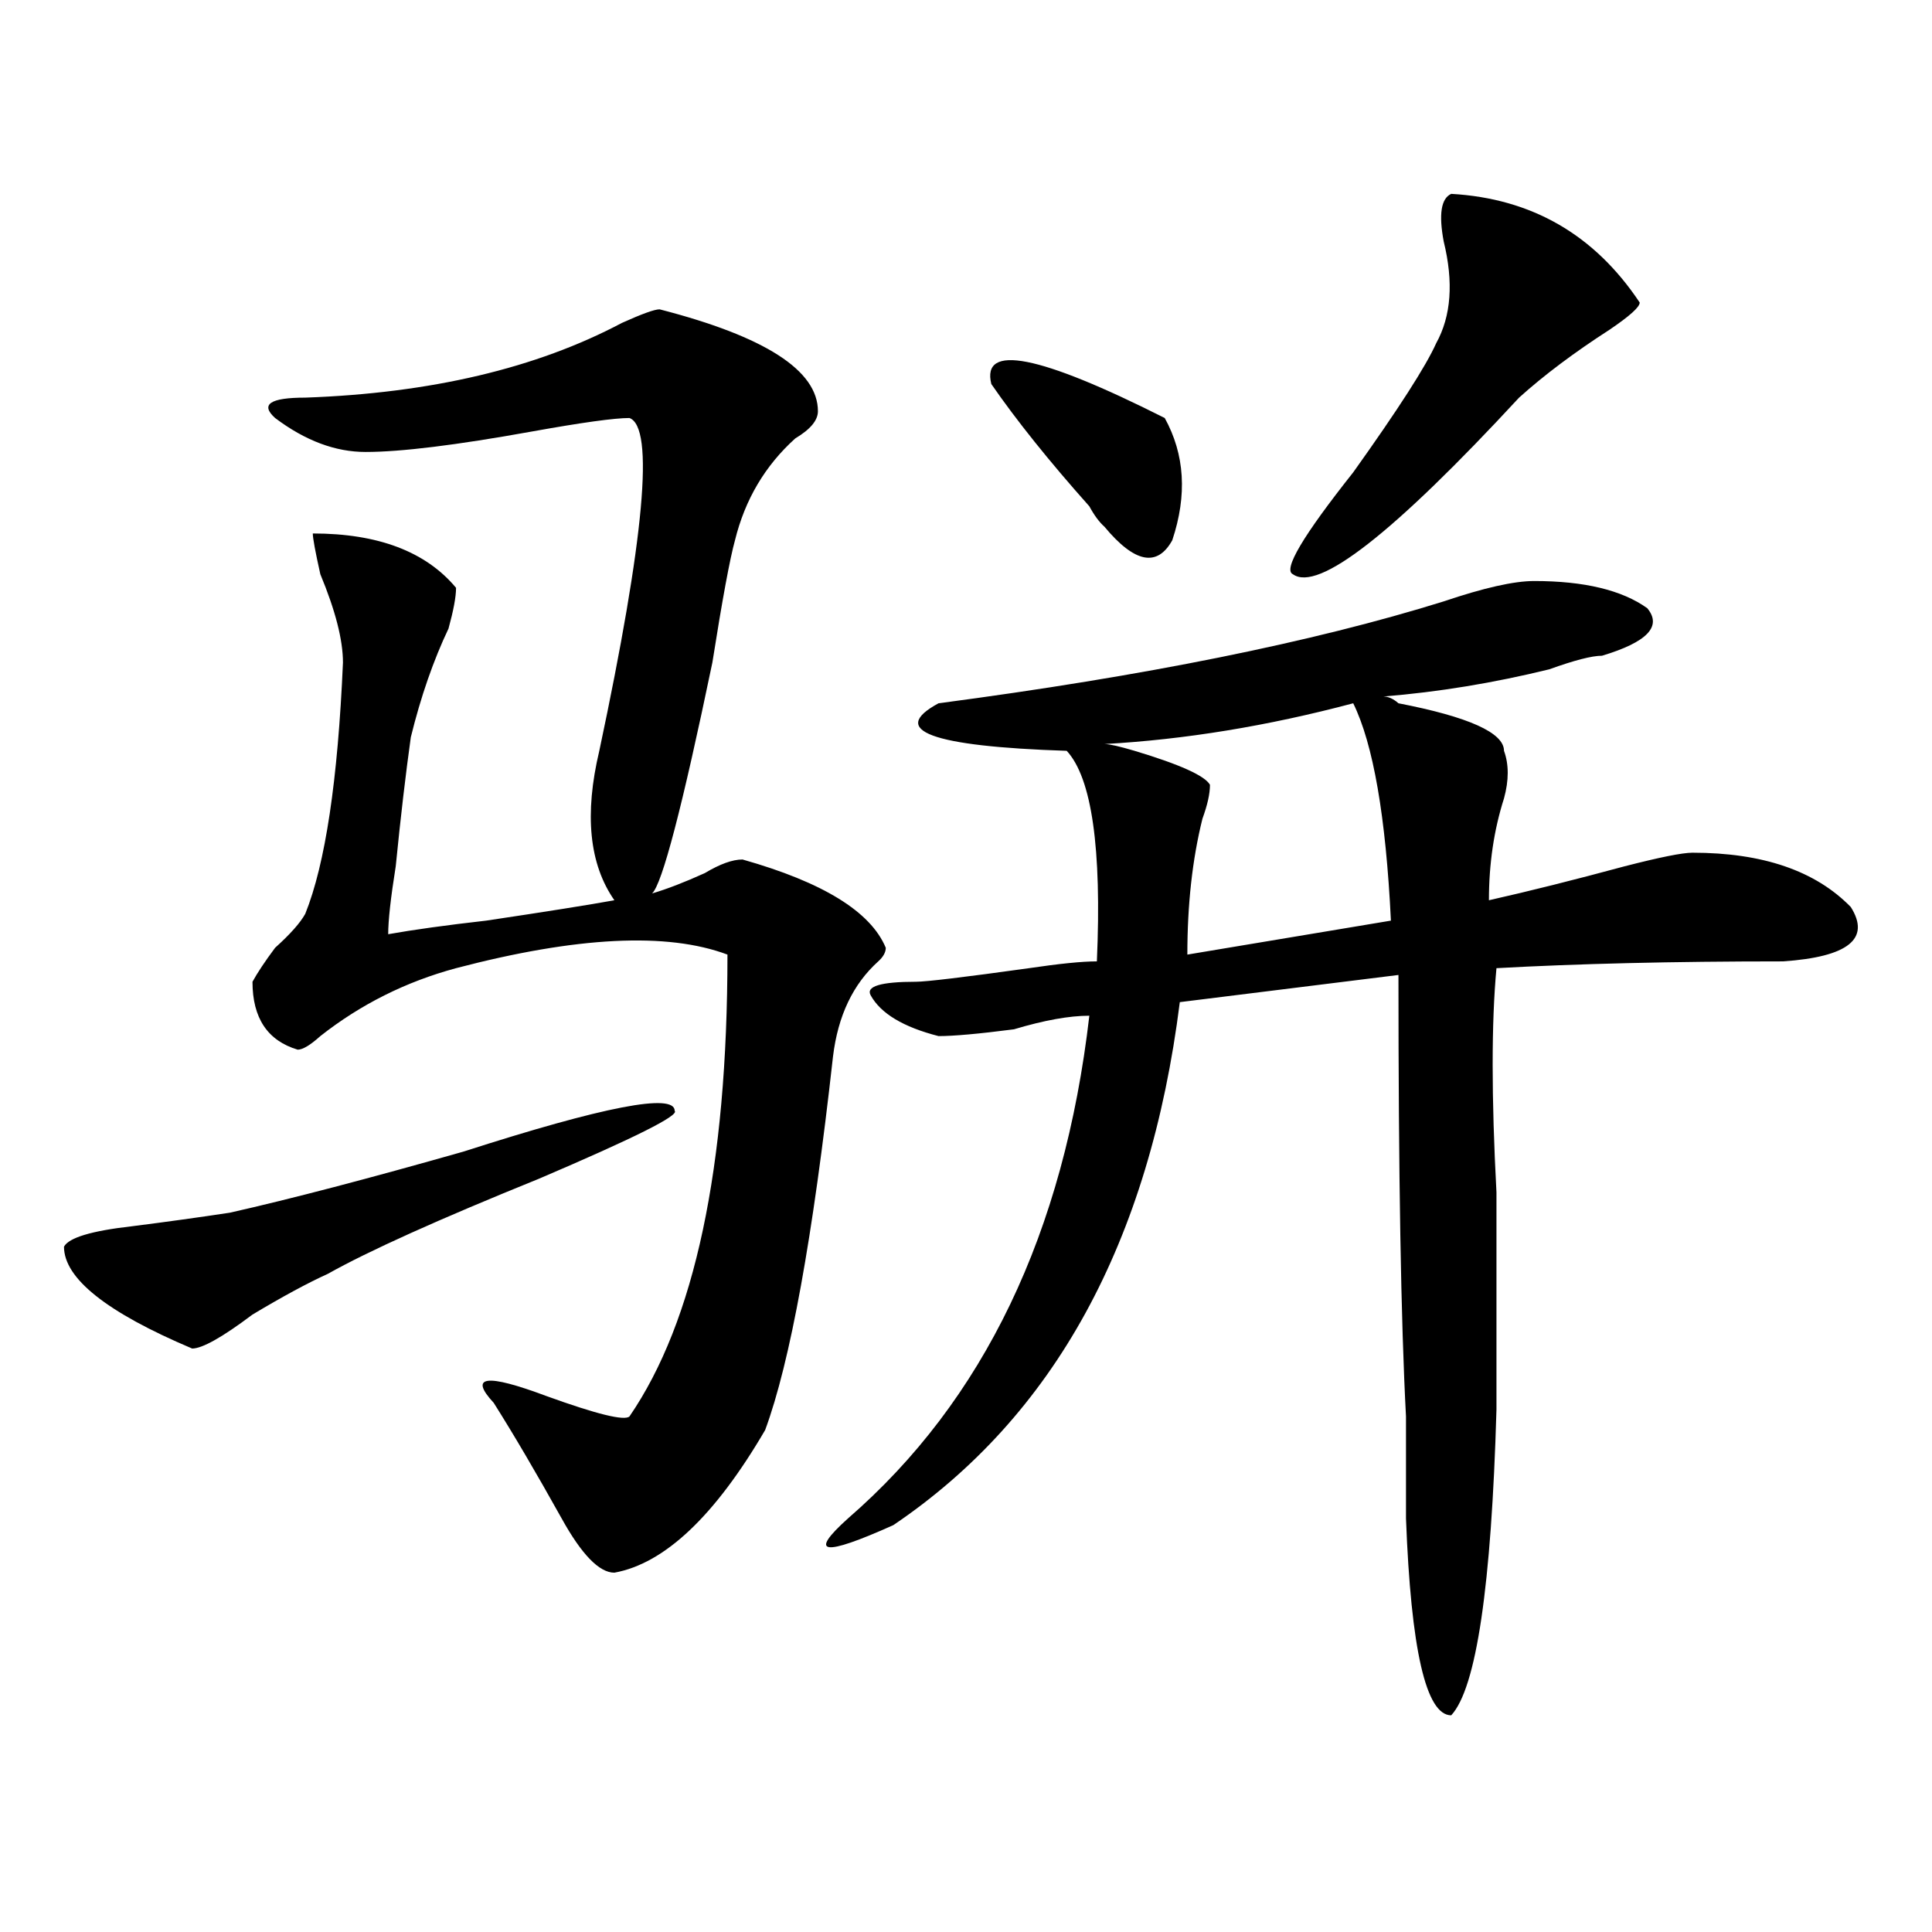 <?xml version="1.0" encoding="utf-8"?>
<!-- Generator: Adobe Illustrator 16.0.0, SVG Export Plug-In . SVG Version: 6.00 Build 0)  -->
<!DOCTYPE svg PUBLIC "-//W3C//DTD SVG 1.1//EN" "http://www.w3.org/Graphics/SVG/1.1/DTD/svg11.dtd">
<svg version="1.1" id="图层_1" xmlns="http://www.w3.org/2000/svg" xmlns:xlink="http://www.w3.org/1999/xlink" x="0px" y="0px"
	 width="1000px" height="1000px" viewBox="0 0 1000 1000" enable-background="new 0 0 1000 1000" xml:space="preserve">
<path d="M349.211,574.953c2.562,2.362-20.853,14.063-70.242,35.156c-52.071,21.094-88.474,37.519-109.266,49.219
	c-10.427,4.725-23.414,11.756-39.023,21.094C115.07,692.178,104.644,698,99.461,698c-44.267-18.731-66.34-36.31-66.34-52.734
	c2.562-4.669,14.269-8.185,35.121-10.547c18.171-2.307,35.121-4.669,50.73-7.031c31.219-7.031,71.522-17.578,120.973-31.641
	C312.749,572.646,349.211,565.615,349.211,574.953z M341.406,160.109c54.633,14.063,81.949,31.641,81.949,52.734
	c0,4.725-3.902,9.394-11.707,14.063c-15.609,14.063-26.036,31.641-31.219,52.734c-2.622,9.394-6.524,30.487-11.707,63.281
	c-15.609,75.037-26.036,114.862-31.219,119.531c7.805-2.307,16.89-5.822,27.316-10.547c7.805-4.669,14.269-7.031,19.512-7.031
	c41.585,11.756,66.34,26.972,74.145,45.703c0,2.362-1.341,4.725-3.902,7.031c-13.048,11.756-20.853,28.125-23.414,49.219
	c-10.427,93.769-22.134,158.203-35.121,193.359c-26.036,44.55-52.071,69.104-78.047,73.828c-7.805,0-16.95-9.394-27.316-28.125
	c-13.048-23.4-24.755-43.341-35.121-59.766c-13.048-14.063-3.902-15.216,27.316-3.516c25.976,9.394,40.304,12.909,42.926,10.547
	c33.78-49.219,50.73-128.869,50.73-239.063c-31.219-11.7-78.047-9.338-140.484,7.031c-26.036,7.031-49.45,18.787-70.242,35.156
	c-5.243,4.725-9.146,7.031-11.707,7.031c-15.609-4.669-23.414-16.369-23.414-35.156c2.562-4.669,6.464-10.547,11.707-17.578
	c7.805-7.031,12.987-12.854,15.609-17.578c10.366-25.763,16.89-69.104,19.512-130.078c0-11.7-3.902-26.916-11.707-45.703
	c-2.622-11.7-3.902-18.731-3.902-21.094c33.78,0,58.535,9.394,74.145,28.125c0,4.725-1.341,11.756-3.902,21.094
	c-7.805,16.425-14.329,35.156-19.512,56.25c-2.622,18.787-5.243,41.034-7.805,66.797c-2.622,16.425-3.902,28.125-3.902,35.156
	c12.987-2.307,29.878-4.669,50.73-7.031c31.219-4.669,53.292-8.185,66.34-10.547c-13.048-18.731-15.609-44.494-7.805-77.344
	c23.414-110.138,28.597-167.541,15.609-172.266c-7.805,0-24.755,2.362-50.73,7.031c-39.023,7.031-67.681,10.547-85.852,10.547
	c-15.609,0-31.219-5.822-46.828-17.578c-7.805-7.031-2.622-10.547,15.609-10.547c64.999-2.307,119.632-15.216,163.898-38.672
	C332.261,162.472,338.784,160.109,341.406,160.109z M794.078,300.734c25.976,0,45.487,4.725,58.535,14.063
	c7.805,9.394,0,17.578-23.414,24.609c-5.243,0-14.329,2.362-27.316,7.031c-28.657,7.031-57.255,11.756-85.852,14.063
	c2.562,0,5.183,1.209,7.805,3.516c36.401,7.031,54.633,15.271,54.633,24.609c2.562,7.031,2.562,15.271,0,24.609
	c-5.243,16.425-7.805,34.003-7.805,52.734c20.792-4.669,44.206-10.547,70.242-17.578c18.171-4.669,29.878-7.031,35.121-7.031
	c36.401,0,63.718,9.394,81.949,28.125c10.366,16.425-1.341,25.818-35.121,28.125c-57.255,0-106.704,1.209-148.289,3.516
	c-2.622,28.125-2.622,66.797,0,116.016c0,51.581,0,89.1,0,112.5c-2.622,91.406-10.427,144.141-23.414,158.203
	c-13.048,0-20.853-34.003-23.414-101.953c0-21.094,0-38.672,0-52.734c-2.622-49.219-3.902-125.354-3.902-228.516l-113.168,14.063
	c-15.609,124.256-65.06,214.453-148.289,270.703c-36.462,16.369-44.267,15.216-23.414-3.516
	c70.242-60.919,111.827-147.656,124.875-260.156c-10.427,0-23.414,2.362-39.023,7.031c-18.231,2.362-31.219,3.516-39.023,3.516
	c-18.231-4.669-29.938-11.7-35.121-21.094c-2.622-4.669,5.183-7.031,23.414-7.031c5.183,0,24.694-2.307,58.535-7.031
	c15.609-2.307,27.316-3.516,35.121-3.516c2.562-58.557-2.622-94.922-15.609-108.984c-70.242-2.307-92.376-10.547-66.34-24.609
	c106.644-14.063,193.776-31.641,261.457-52.734C768.042,304.25,783.651,300.734,794.078,300.734z M513.109,198.781
	c-5.243-21.094,24.694-15.216,89.754,17.578c10.366,18.787,11.707,39.881,3.902,63.281c-7.805,14.063-19.512,11.756-35.121-7.031
	c-2.622-2.307-5.243-5.822-7.805-10.547C542.987,238.662,526.097,217.568,513.109,198.781z M700.422,364.016
	c-44.267,11.756-87.192,18.787-128.777,21.094c2.562,0,7.805,1.209,15.609,3.516c23.414,7.031,36.401,12.909,39.023,17.578
	c0,4.725-1.341,10.547-3.902,17.578c-5.243,21.094-7.805,44.55-7.805,70.313l105.363-17.578
	C717.312,422.628,710.788,385.109,700.422,364.016z M751.152,100.344c41.585,2.362,74.145,21.094,97.559,56.25
	c0,2.362-5.243,7.031-15.609,14.063c-18.231,11.756-33.841,23.456-46.828,35.156c-65.06,70.313-104.083,100.8-117.07,91.406
	c-5.243-2.307,5.183-19.885,31.219-52.734c23.414-32.794,37.683-55.041,42.926-66.797c7.805-14.063,9.085-31.641,3.902-52.734
	C744.628,110.891,745.909,102.706,751.152,100.344z"/>
</svg>
